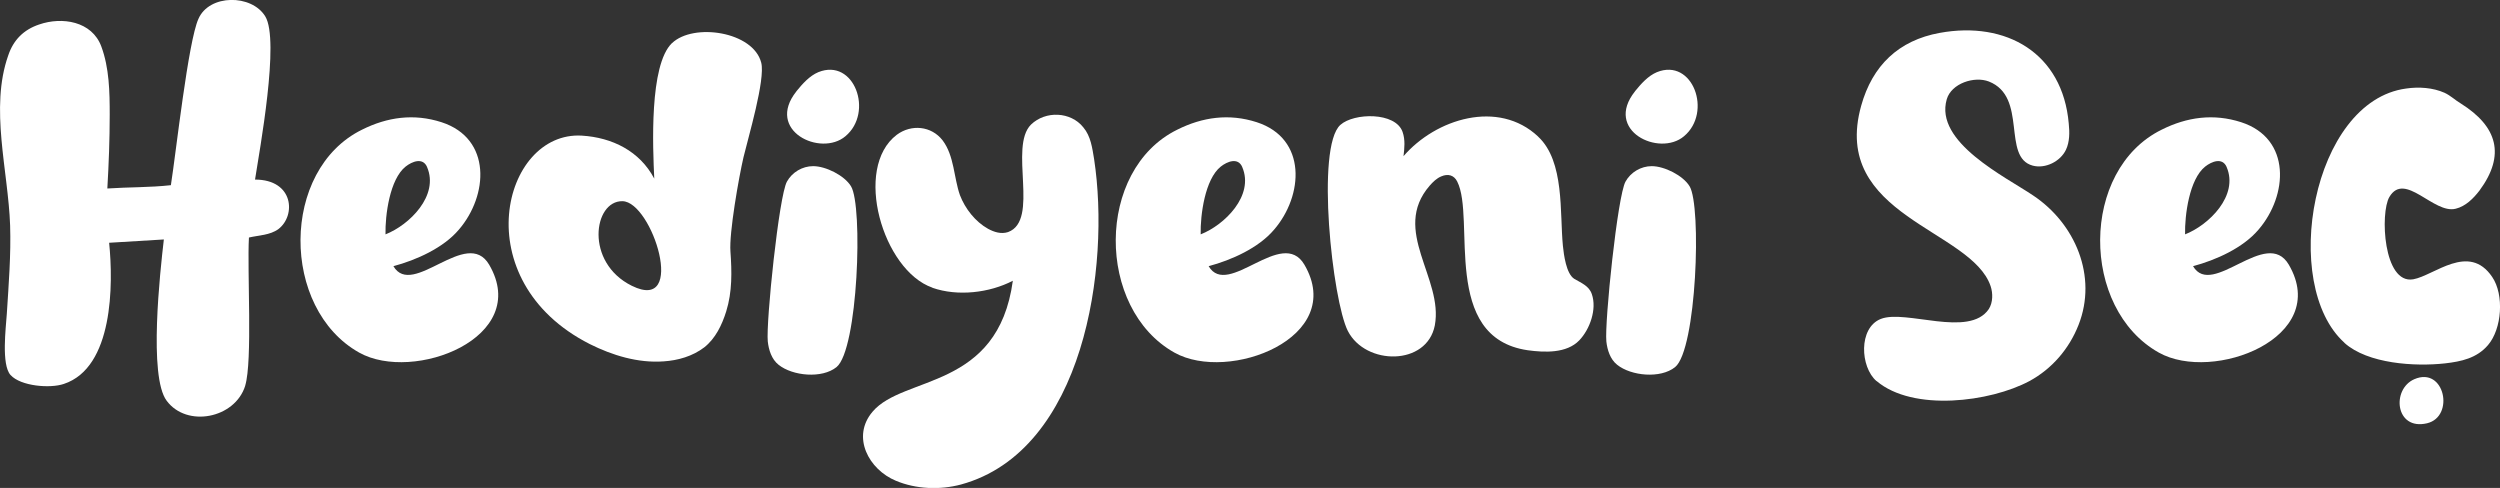 <?xml version="1.0" encoding="UTF-8"?>
<svg id="katman_2" data-name="katman 2" xmlns="http://www.w3.org/2000/svg" viewBox="0 0 348.18 67.96">
  <rect x="0" y="0" width="348.18" height="67.96" fill="#333333" stroke="none"/>
  <g id="katman_1" data-name="katman 1">
    <g>
      <path d="M34.15,53.73c-1.43,4.56-8.14,5.86-10.94,2.08-2.54-3.38-.91-17.97-.39-22.46l-7.62.46c.59,5.79.59,17.38-6.31,19.66-1.89.65-5.99.33-7.42-1.24-1.3-1.43-.65-6.57-.52-8.53.26-4.1.59-8.2.46-12.3-.26-7.62-2.86-16.34-.26-23.69.72-2.15,2.15-3.58,4.3-4.3,3.19-1.11,7.36-.46,8.66,3.06,1.11,2.99,1.17,6.31,1.17,9.5,0,3.45-.13,6.83-.33,10.28,2.93-.2,5.92-.13,8.85-.46.72-4.56,2.41-20.05,3.84-23.17,1.5-3.45,7.42-3.45,9.31-.33,2.02,3.32-.78,18.55-1.43,22.72,5.4,0,5.73,5.01,3.25,6.9-1.17.85-2.73.85-4.1,1.17-.26,4.69.52,17.19-.52,20.63Z" fill="#fff"/>
      <path d="M68.13,36.87c5.92,10.16-10.55,16.47-18.1,12.24-10.94-6.12-11-25.45.39-31.05,3.52-1.76,7.23-2.28,11.07-1.04,7.03,2.28,6.51,10.22,2.41,14.97-2.15,2.54-5.92,4.23-9.11,5.08,2.67,4.56,10.22-5.53,13.34-.2ZM59.48,23.26c-.59-1.37-2.08-.78-2.99-.06-2.21,1.76-2.86,6.77-2.8,9.44,3.32-1.3,7.49-5.4,5.79-9.37Z" fill="#fff"/>
      <path d="M93.59,6.01c2.99-2.86,11.33-1.63,12.43,2.73.59,2.34-1.82,10.42-2.47,13.15-.65,2.8-2.02,10.55-1.82,13.15.2,2.8.26,5.6-.59,8.33-.59,1.89-1.5,3.78-3.06,5.01-1.63,1.24-3.65,1.82-5.66,1.95-3.58.26-7.16-.85-10.28-2.41-17.45-8.85-12.17-29.68-1.11-29.03,4.23.26,8.07,2.15,10.09,5.99-.2-4.3-.72-15.82,2.47-18.88ZM86.69,28.02c-4.04-.07-5.27,8.53,1.3,11.78,7.75,3.84,2.86-11.72-1.3-11.78Z" fill="#fff"/>
      <path d="M108.43,50.8c-.98-.78-1.37-2.08-1.5-3.25-.26-2.67,1.56-20.31,2.67-22.26.72-1.3,2.15-2.15,3.65-2.15,1.76,0,4.36,1.3,5.27,2.8,1.69,2.73.98,22.78-2.02,25.19-2.02,1.63-6.12,1.24-8.07-.33ZM110.91,12.72c.85-1.04,1.82-2.15,3.06-2.67,5.01-2.02,7.75,5.6,3.78,8.92-3.45,2.93-11.2-.78-6.83-6.25Z" fill="#fff"/>
      <path d="M129.85,40.06c-6.9-2.41-11.07-16.66-4.95-21.29,2.02-1.5,4.82-1.24,6.38.78,1.63,2.15,1.56,5.21,2.41,7.62.72,1.89,2.15,3.71,3.91,4.69.85.46,1.82.78,2.8.46,4.43-1.63.06-11.85,3.19-14.97,2.02-1.95,5.53-1.82,7.29.39,1.04,1.24,1.24,2.86,1.5,4.43,2.28,14.97-1.37,40.62-18.55,45.31-2.93.78-6.25.65-9.05-.52-3.78-1.56-6.25-6.12-3.25-9.63,4.3-5.08,17.45-2.99,19.53-18.23-3.25,1.69-7.68,2.21-11.2.98Z" fill="#fff"/>
      <path d="M181.67,36.87c5.92,10.16-10.55,16.47-18.1,12.24-10.94-6.12-11-25.45.39-31.05,3.51-1.76,7.23-2.28,11.07-1.04,7.03,2.28,6.51,10.22,2.41,14.97-2.15,2.54-5.92,4.23-9.11,5.08,2.67,4.56,10.22-5.53,13.34-.2ZM173.01,23.26c-.59-1.37-2.08-.78-2.99-.06-2.21,1.76-2.86,6.77-2.8,9.44,3.32-1.3,7.49-5.4,5.79-9.37Z" fill="#fff"/>
      <path d="M214.22,19.03c3.71,3.45,2.99,10.61,3.45,15.23.13,1.24.46,3.84,1.56,4.56.98.59,2.08.98,2.47,2.15.72,2.08-.26,4.88-1.76,6.44-1.76,1.82-4.82,1.69-7.16,1.37-12.17-1.76-7.23-18.36-9.83-23.5-.46-.91-1.3-1.11-2.21-.72-.65.26-1.17.78-1.63,1.3-5.4,6.25,1.95,12.89.72,19.46-1.11,5.66-9.63,5.6-12.11.78-2.15-4.23-4.49-25.65-1.04-28.71,1.89-1.69,7.68-1.82,8.66.98.39,1.11.26,2.28.13,3.38,4.49-5.21,13.21-7.94,18.75-2.73Z" fill="#fff"/>
      <path d="M225.22,50.8c-.98-.78-1.37-2.08-1.5-3.25-.26-2.67,1.56-20.31,2.67-22.26.72-1.3,2.15-2.15,3.65-2.15,1.76,0,4.36,1.3,5.27,2.8,1.69,2.73.98,22.78-2.02,25.19-2.02,1.63-6.12,1.24-8.07-.33ZM227.7,12.72c.85-1.04,1.82-2.15,3.06-2.67,5.01-2.02,7.75,5.6,3.78,8.92-3.45,2.93-11.2-.78-6.83-6.25Z" fill="#fff"/>
      <path d="M261.35,53.08c-2.28-1.95-2.54-7.42.59-8.66,3.45-1.37,12.3,2.67,15.04-1.37.59-.91.59-2.21.26-3.19-2.67-7.94-22.33-9.76-18.03-25.13,1.56-5.6,5.21-9.11,10.94-10.15,9.24-1.69,17.12,2.8,17.97,12.63.13,1.24.13,2.54-.39,3.65-.78,1.63-2.86,2.67-4.62,2.21-4.36-1.17-.65-9.57-6.12-11.72-2.02-.78-5.21.26-5.86,2.47-1.76,5.99,8.2,10.81,12.04,13.41,5.86,3.91,8.98,11.26,6.31,18.03-1.3,3.32-3.71,6.12-6.83,7.81-5.47,2.93-16.21,4.3-21.29,0Z" fill="#fff"/>
      <path d="M318.77,36.87c5.92,10.16-10.55,16.47-18.1,12.24-10.94-6.12-11-25.45.39-31.05,3.51-1.76,7.23-2.28,11.07-1.04,7.03,2.28,6.51,10.22,2.41,14.97-2.15,2.54-5.92,4.23-9.11,5.08,2.67,4.56,10.22-5.53,13.34-.2ZM310.11,23.26c-.59-1.37-2.08-.78-2.99-.06-2.21,1.76-2.86,6.77-2.8,9.44,3.32-1.3,7.49-5.4,5.79-9.37Z" fill="#fff"/>
      <path d="M326.52,47.74c-8.98-8.07-4.56-33.65,8.59-35.41,1.76-.26,3.71-.13,5.34.59.85.39,1.5,1.04,2.28,1.5,5.08,3.19,6.25,7.16,2.6,12.11-.85,1.11-1.95,2.21-3.32,2.54-3.06.78-7.1-5.27-9.24-1.63-1.3,2.21-.85,12.17,3.32,11.46,2.93-.52,7.75-5.14,11-.33,1.69,2.47,1.37,7.23-.59,9.5-1.56,1.82-3.71,2.28-5.99,2.54-4.17.46-10.74.07-14-2.86Z" fill="#fff"/>
    </g>
    <path d="M336.25,52.81c4.22-1.83,5.67,5.21,1.77,6.14-4.43,1.05-4.99-4.74-1.77-6.14Z" fill="#fff"/>
  </g>
</svg>